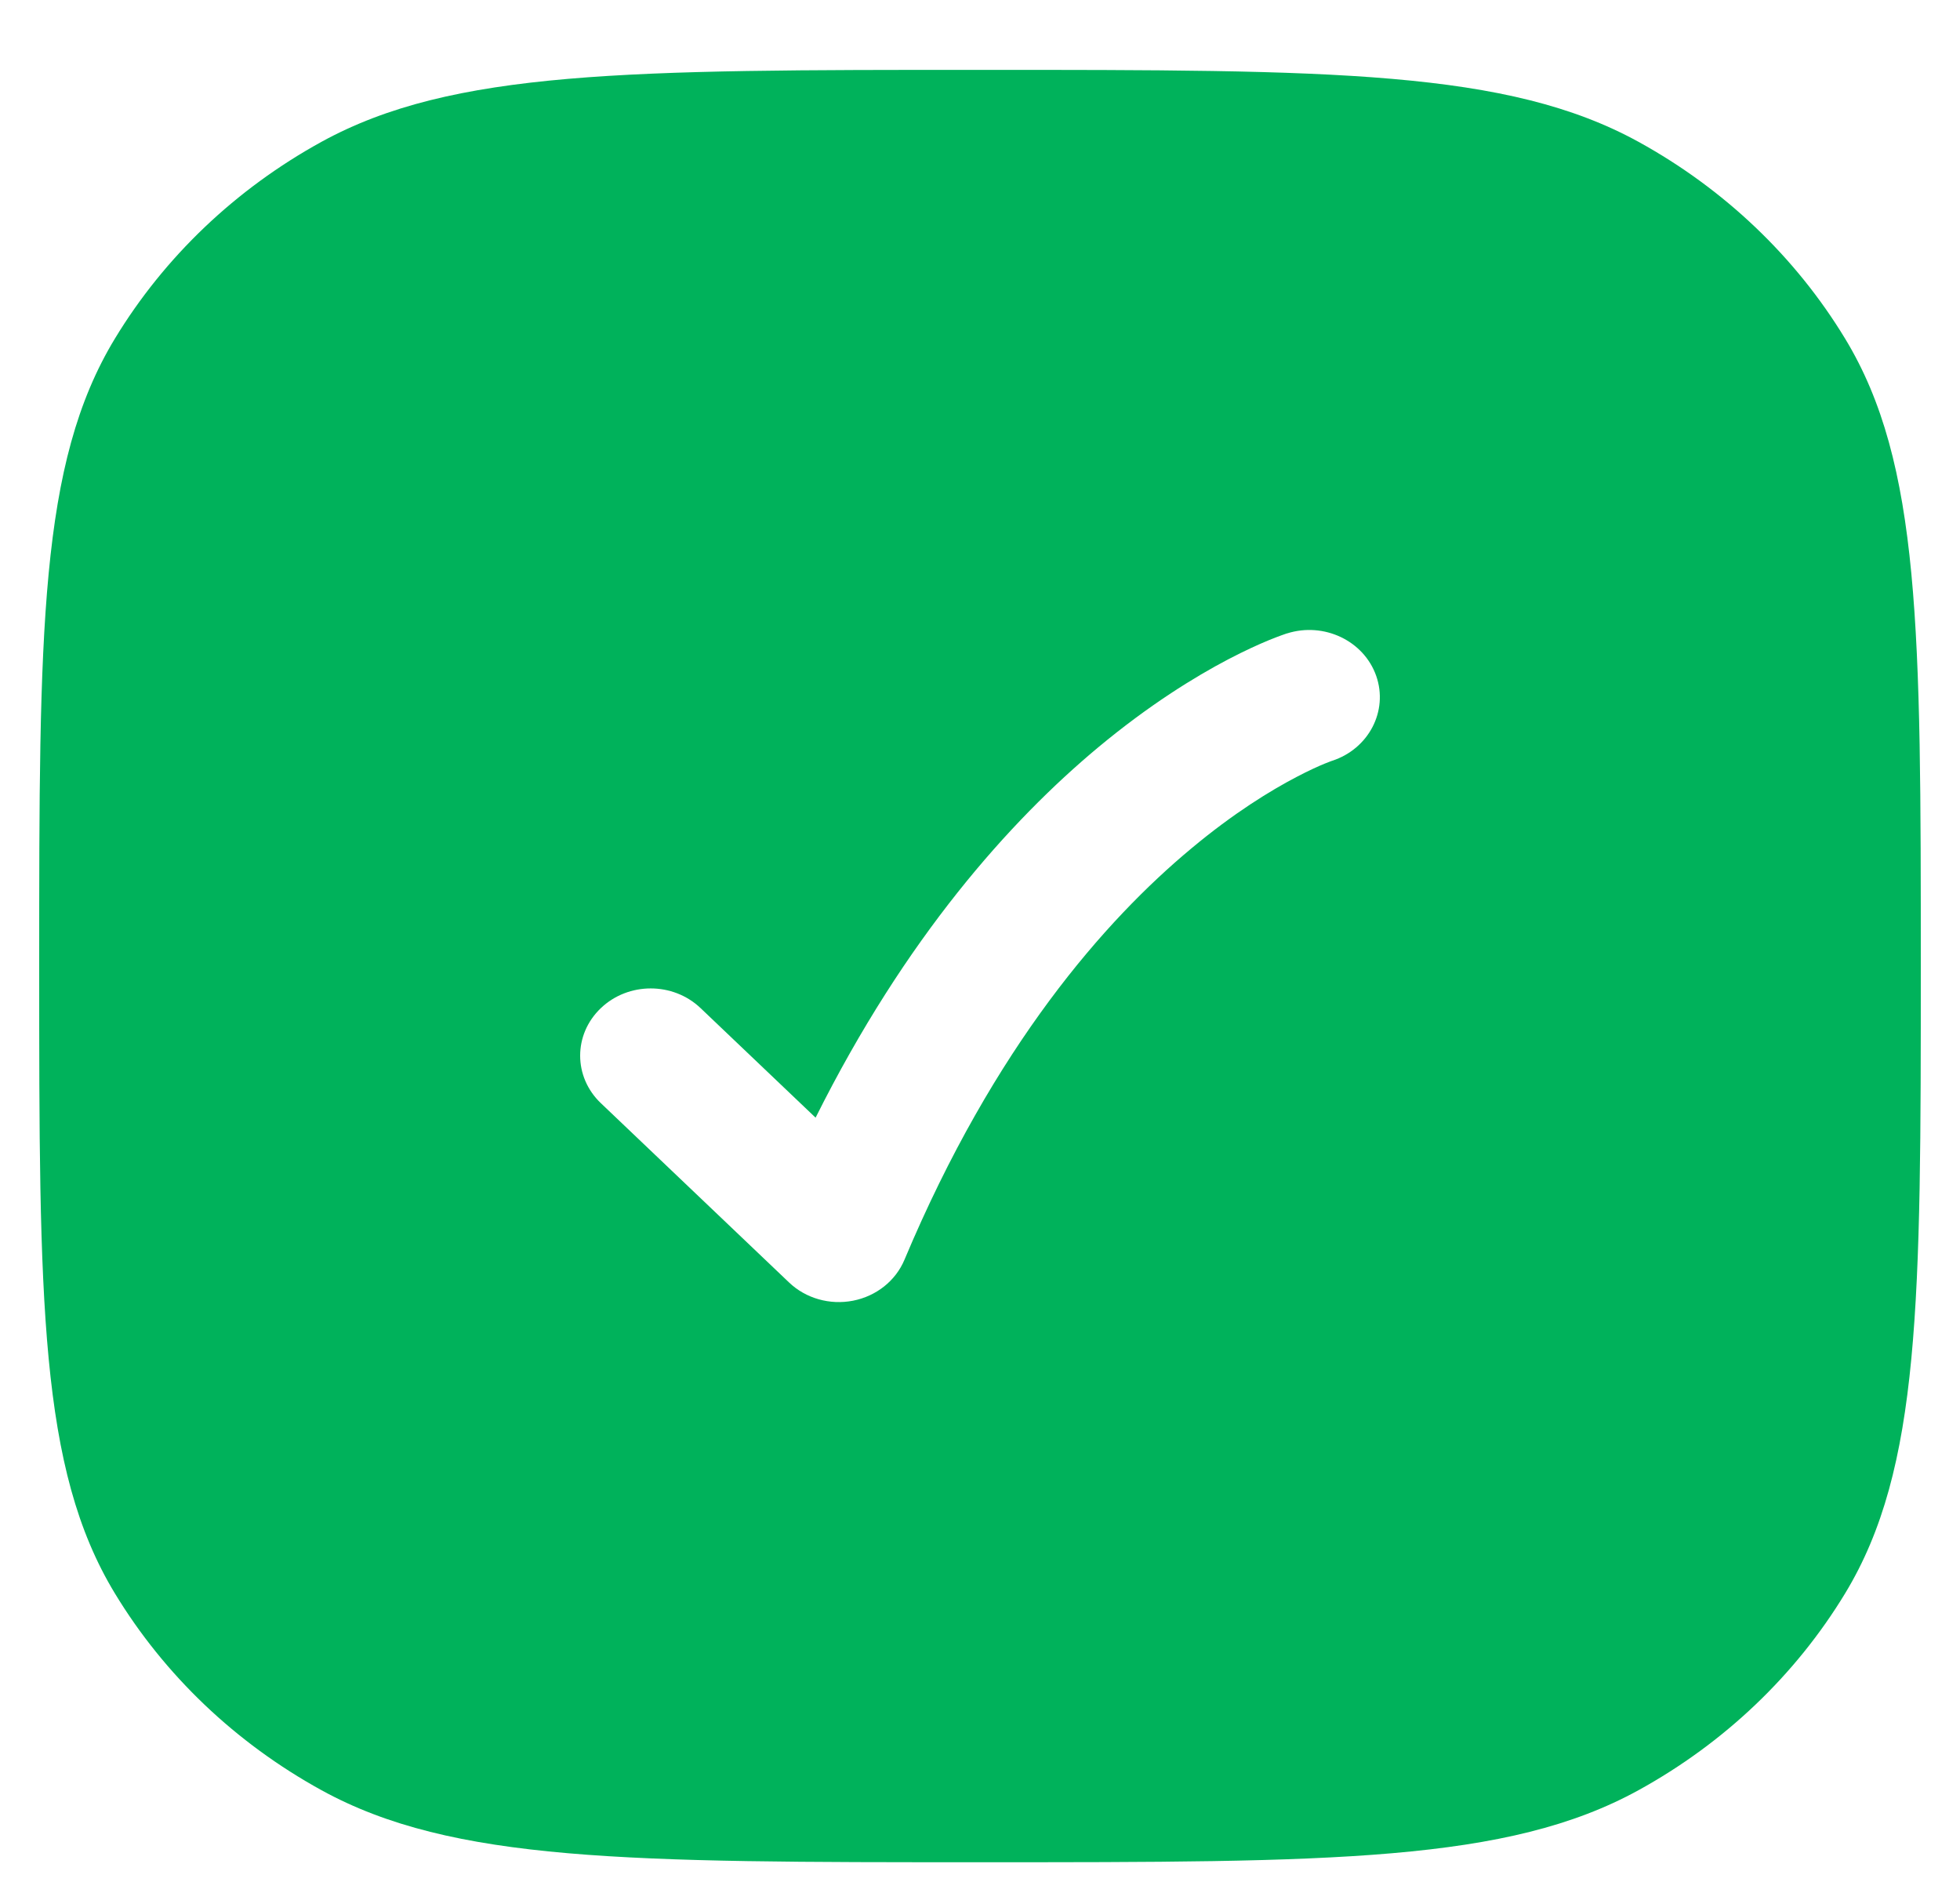<svg width="25" height="24" viewBox="0 0 25 24" fill="none" xmlns="http://www.w3.org/2000/svg">
<g clip-path="url(#clip0_7467_1195)">
<path fill-rule="evenodd" clip-rule="evenodd" d="M0.5 12.319C0.5 8.047 0.5 5.91 1.465 4.319C2.097 3.277 3.005 2.411 4.1 1.809C5.771 0.891 8.014 0.891 12.5 0.891C16.986 0.891 19.229 0.891 20.9 1.809C21.994 2.411 22.903 3.277 23.535 4.319C24.5 5.91 24.5 8.047 24.5 12.319C24.5 16.592 24.5 18.728 23.535 20.319C22.903 21.361 21.994 22.227 20.9 22.829C19.229 23.748 16.986 23.748 12.5 23.748C8.014 23.748 5.771 23.748 4.1 22.829C3.005 22.227 2.097 21.361 1.465 20.319C0.5 18.728 0.5 16.592 0.5 12.319ZM10.403 14.253L8.936 12.856C8.585 12.521 8.015 12.521 7.664 12.856C7.312 13.191 7.312 13.733 7.664 14.068L10.064 16.354C10.277 16.558 10.585 16.645 10.881 16.587C11.177 16.529 11.423 16.334 11.536 16.066C12.684 13.333 14.101 11.731 15.193 10.822C15.74 10.365 16.211 10.079 16.534 9.91C16.695 9.825 16.819 9.77 16.897 9.738C16.936 9.722 16.964 9.711 16.979 9.706L16.991 9.702C17.458 9.55 17.71 9.067 17.554 8.62C17.397 8.171 16.887 7.928 16.415 8.078L16.413 8.078L16.41 8.079L16.404 8.081L16.387 8.087C16.375 8.091 16.358 8.097 16.339 8.104C16.3 8.118 16.248 8.138 16.184 8.164C16.056 8.217 15.88 8.296 15.666 8.408C15.239 8.632 14.66 8.988 14.007 9.531C12.881 10.47 11.551 11.955 10.403 14.253Z" fill="#00B25B"/>
</g>
<defs>
<clipPath id="clip0_7467_1195">
<rect width="24" height="24" fill="white" transform="translate(0.5)"/>
</clipPath>
</defs>
</svg>
